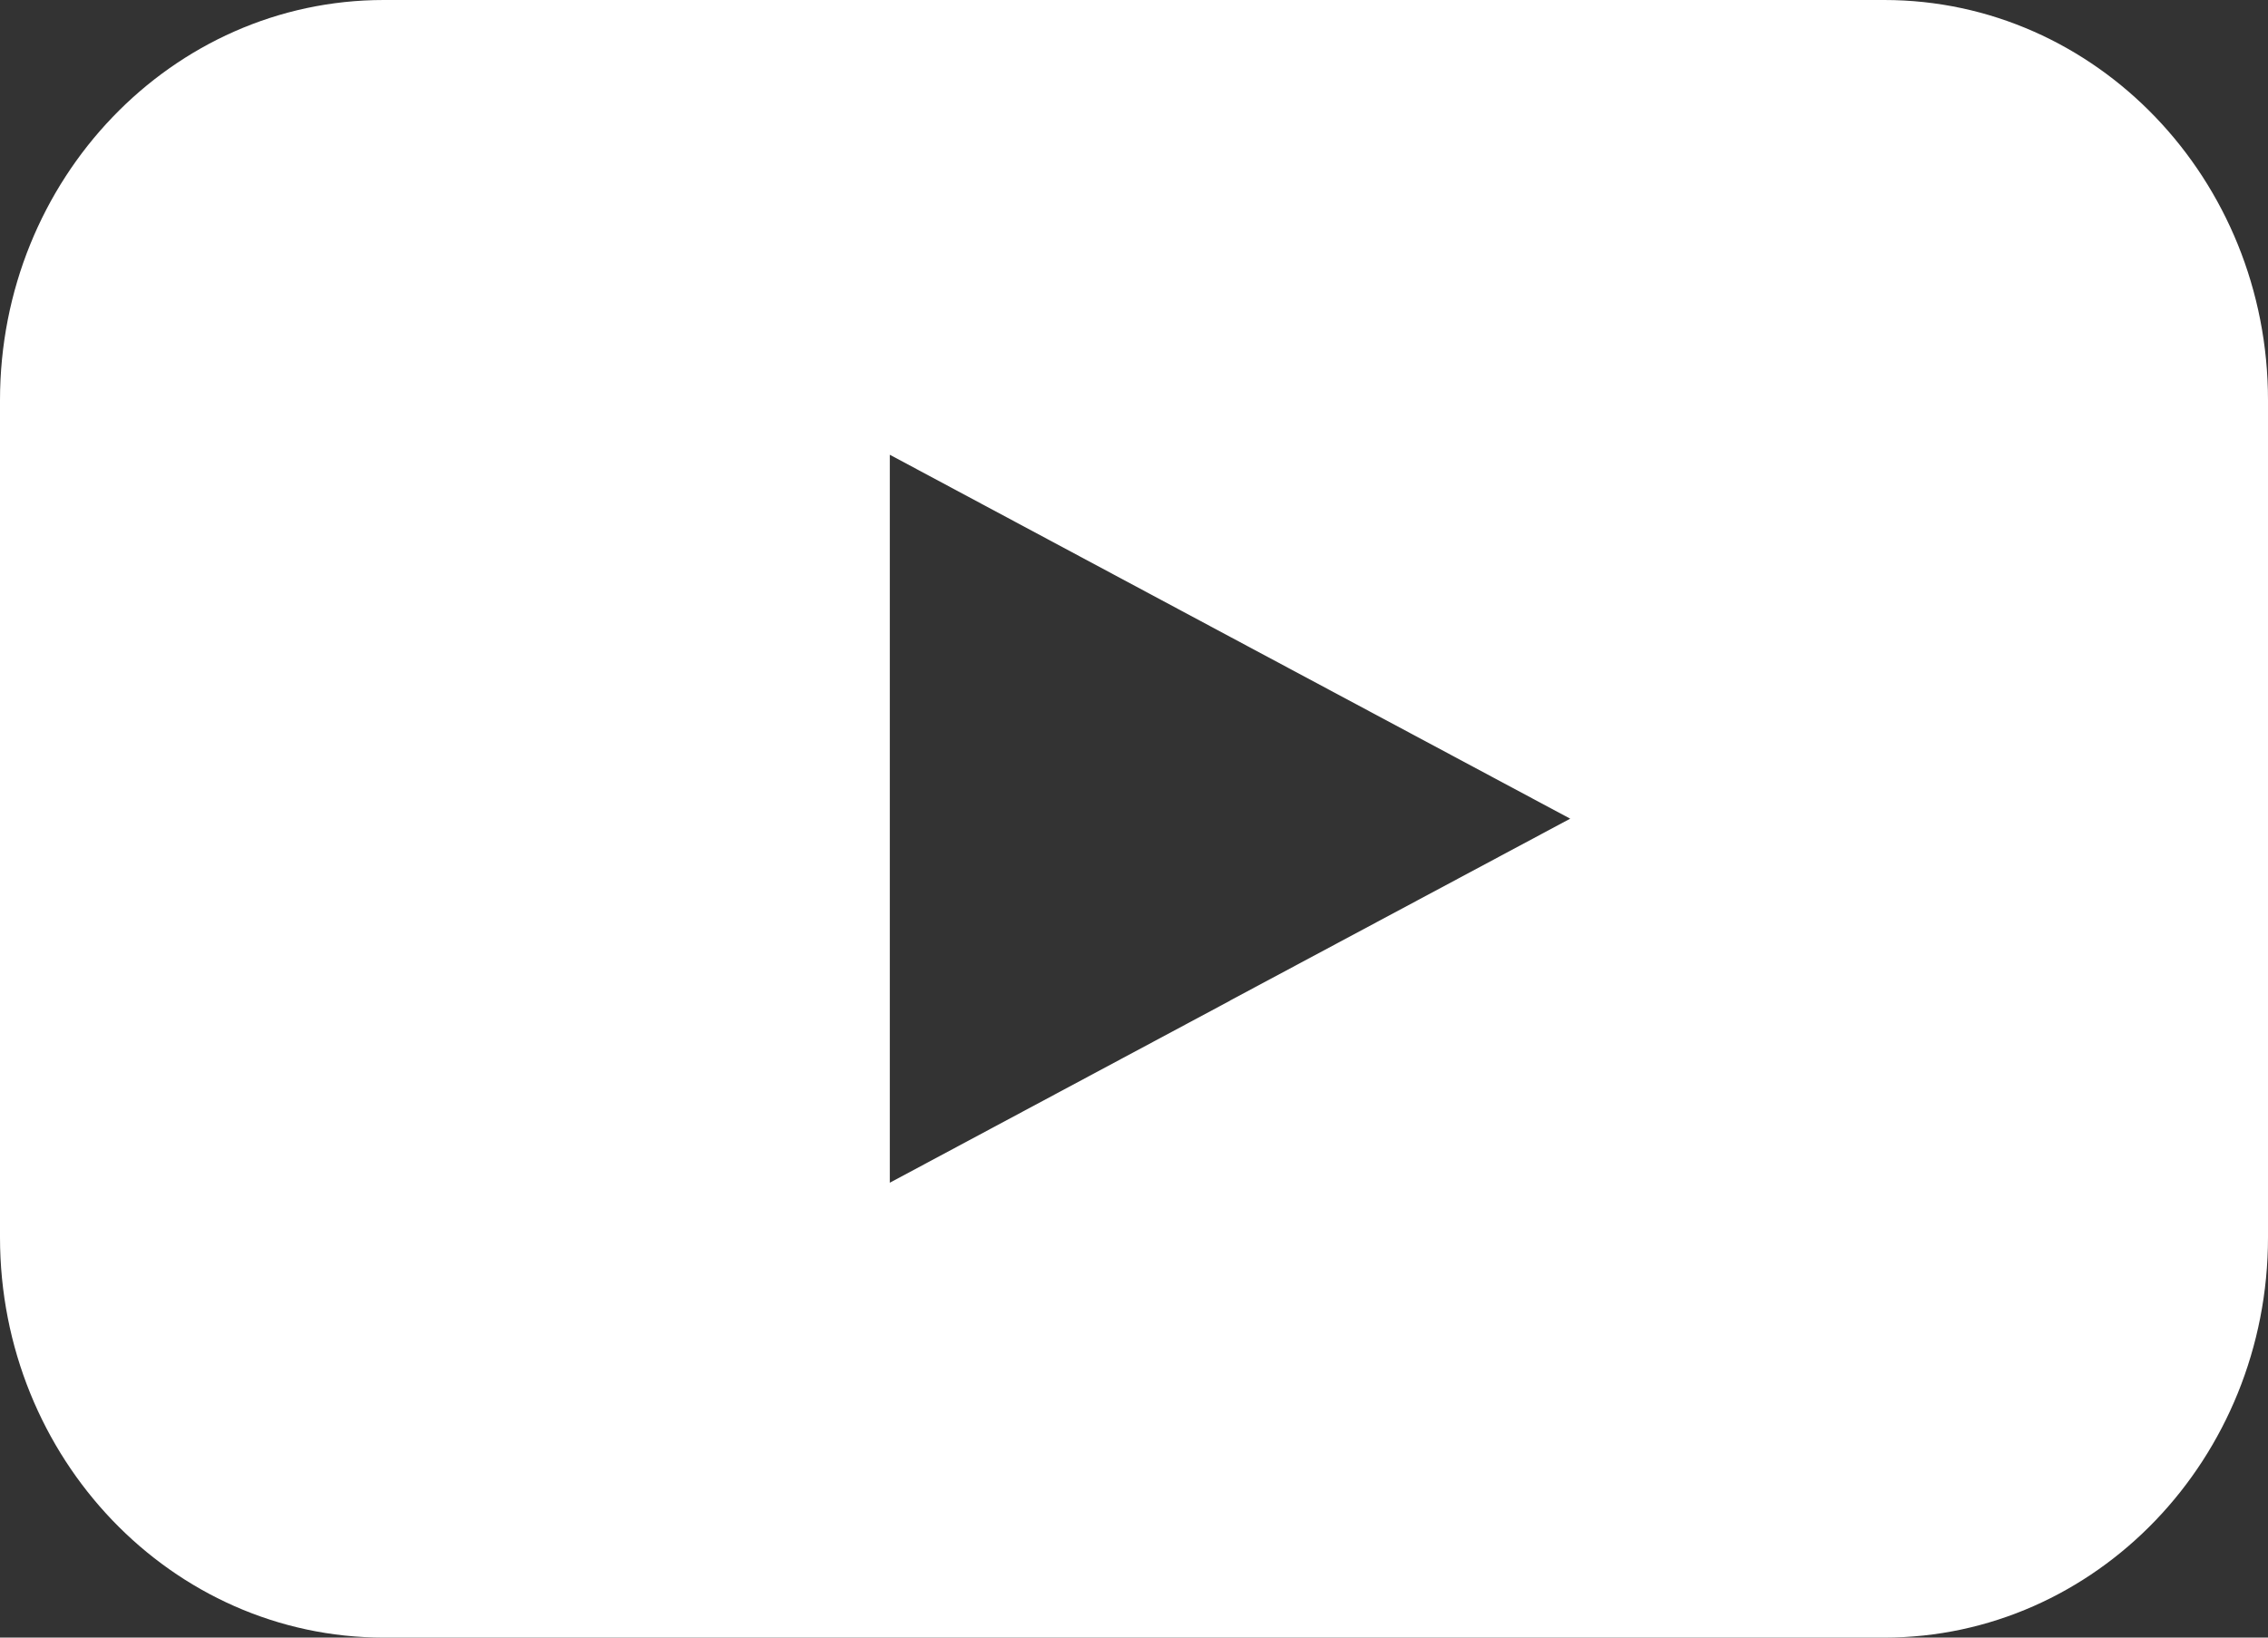 <svg width="18" height="13" viewBox="0 0 18 13" xmlns="http://www.w3.org/2000/svg"><rect x="0" y="0" width="18" height="13" fill="#333333" stroke="none"/><path d="M14.954 0H3.046C1.364 0 0 1.423 0 3.178v6.644C0 11.577 1.364 13 3.046 13h11.908C16.636 13 18 11.577 18 9.822V3.178C18 1.423 16.636 0 14.954 0zM9.762 7.944l-2.7 1.445V3.61l2.7 1.445 2.7 1.444-2.7 1.444z" fill="#FFF"/></svg>